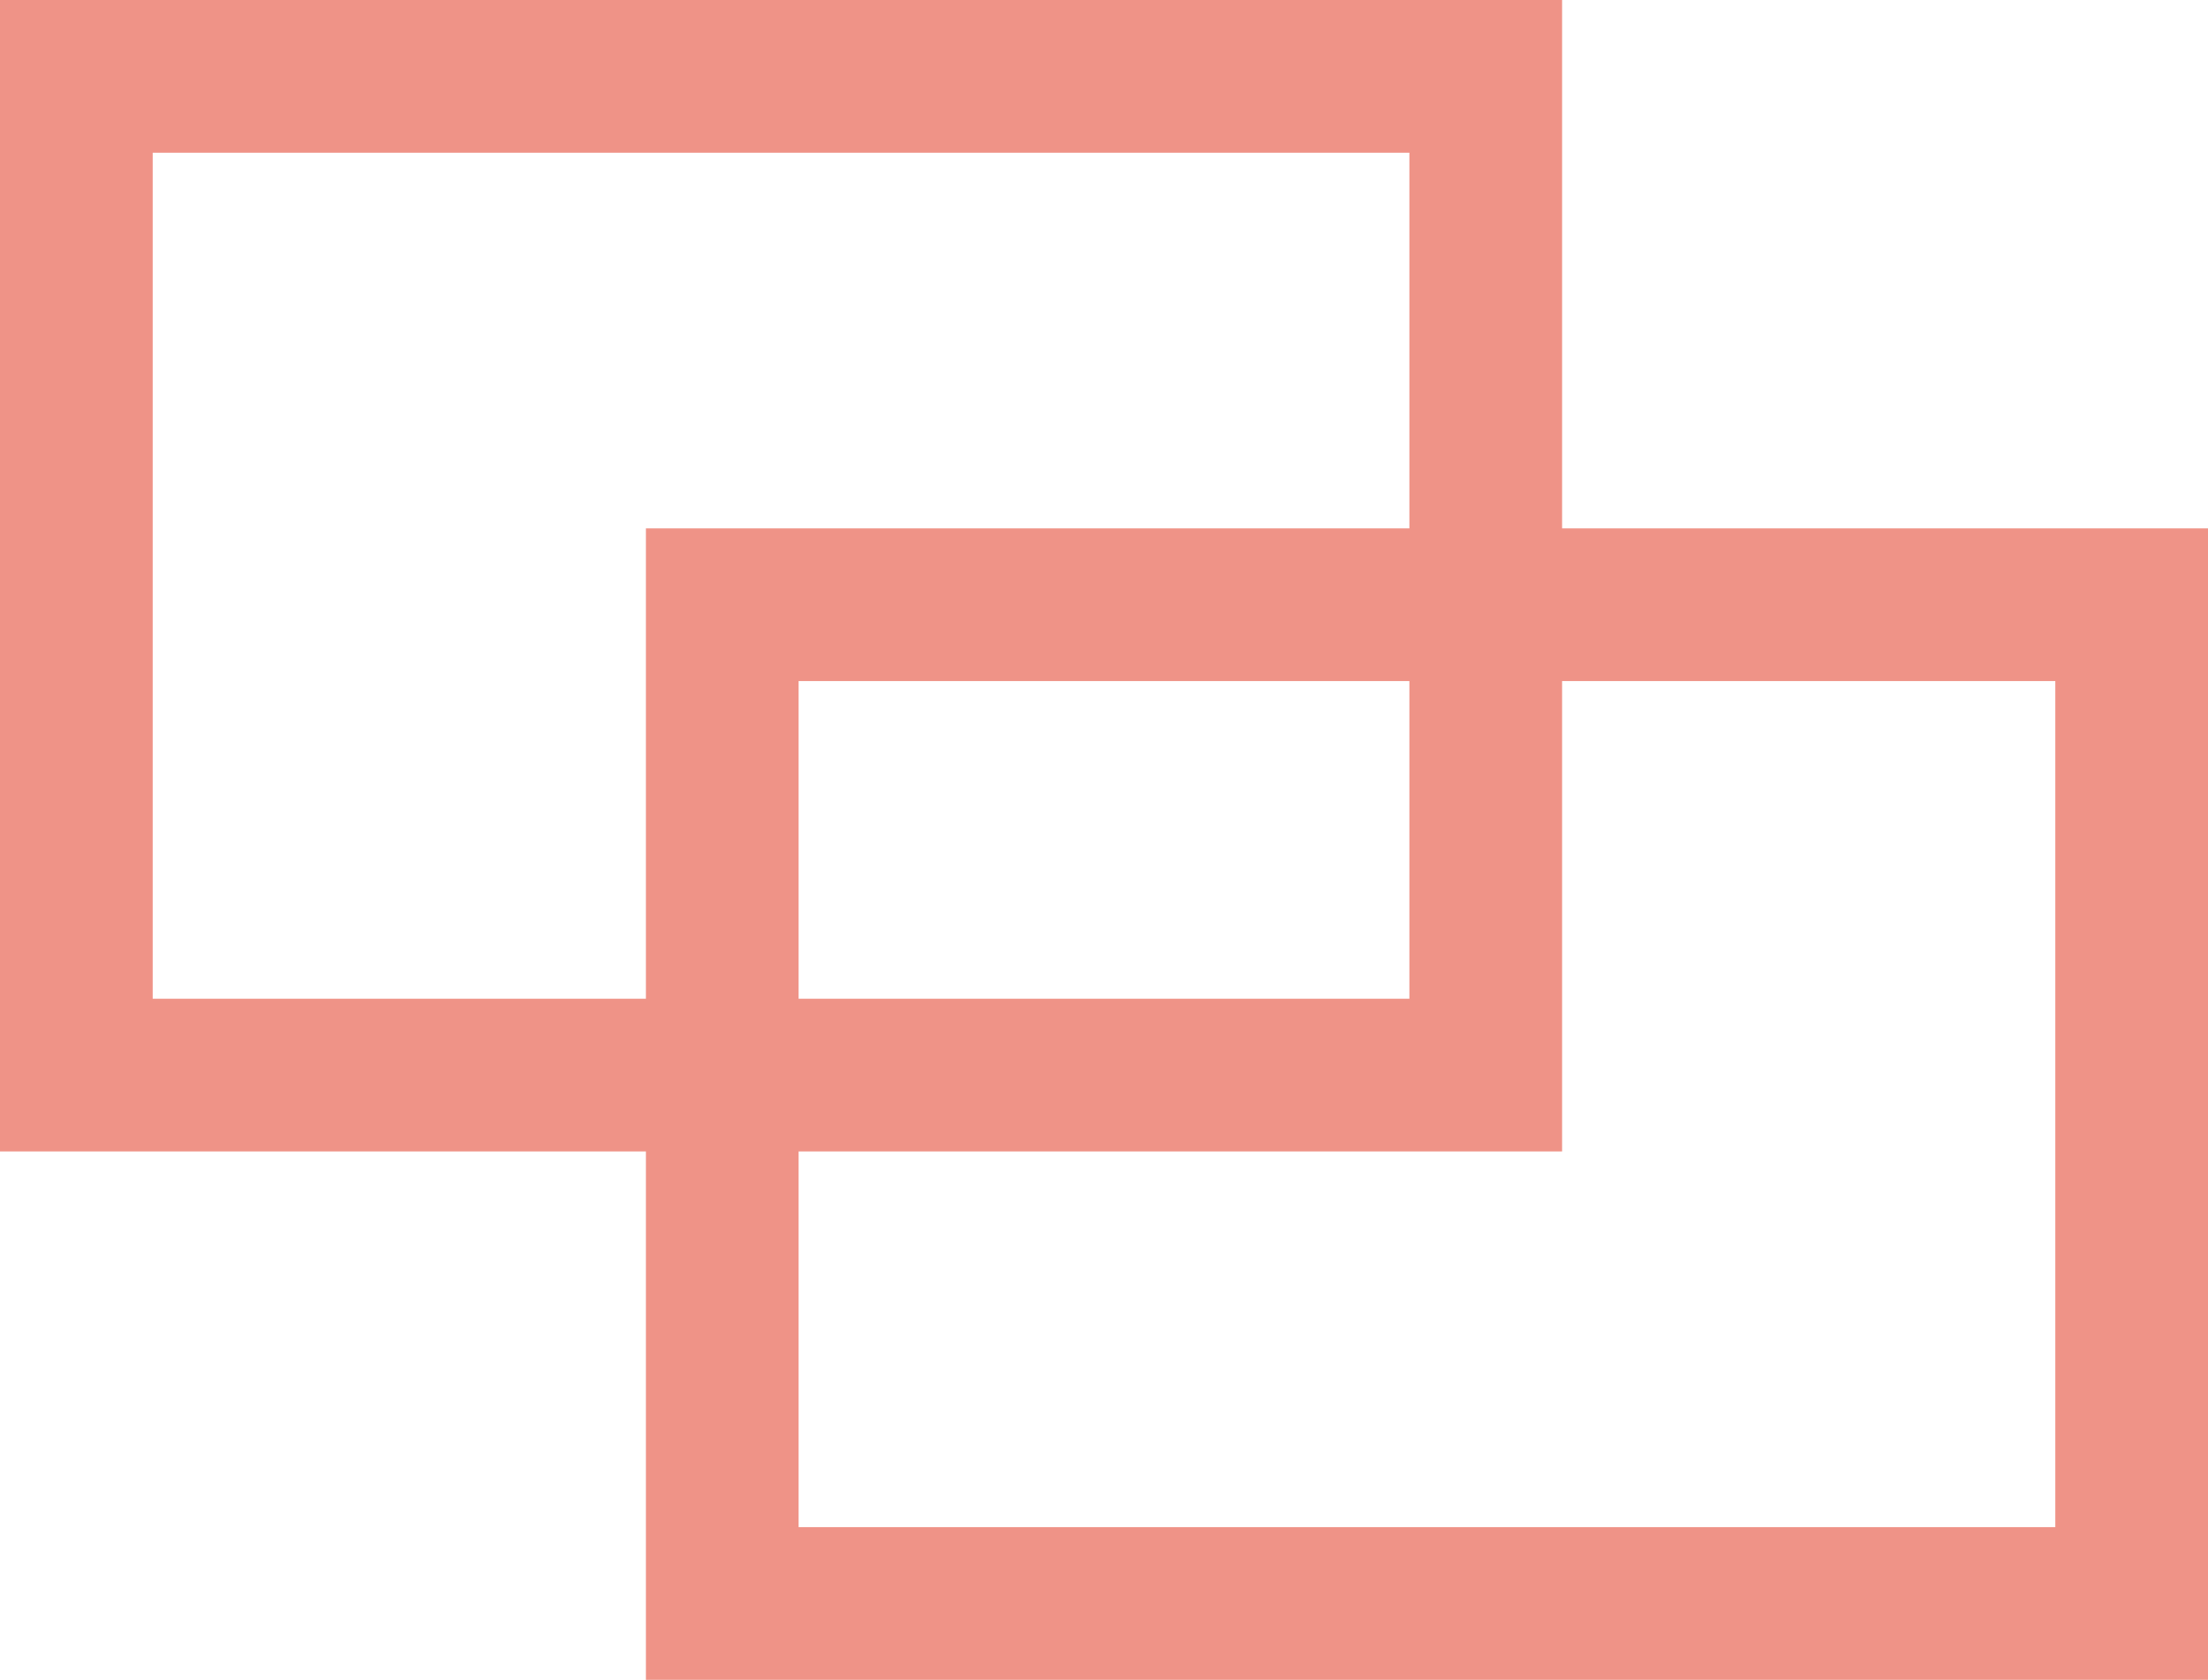 <svg id="_レイヤー_2" xmlns="http://www.w3.org/2000/svg" viewBox="0 0 28.92 22"><defs><style>.cls-1{fill:none;stroke:#ef9387;stroke-miterlimit:10;stroke-width:2px}</style></defs><g id="design"><path class="cls-1" d="M1 1h18.46v13.08H1z"/><path class="cls-1" d="M9.46 7.92h18.46V21H9.46z"/></g></svg>